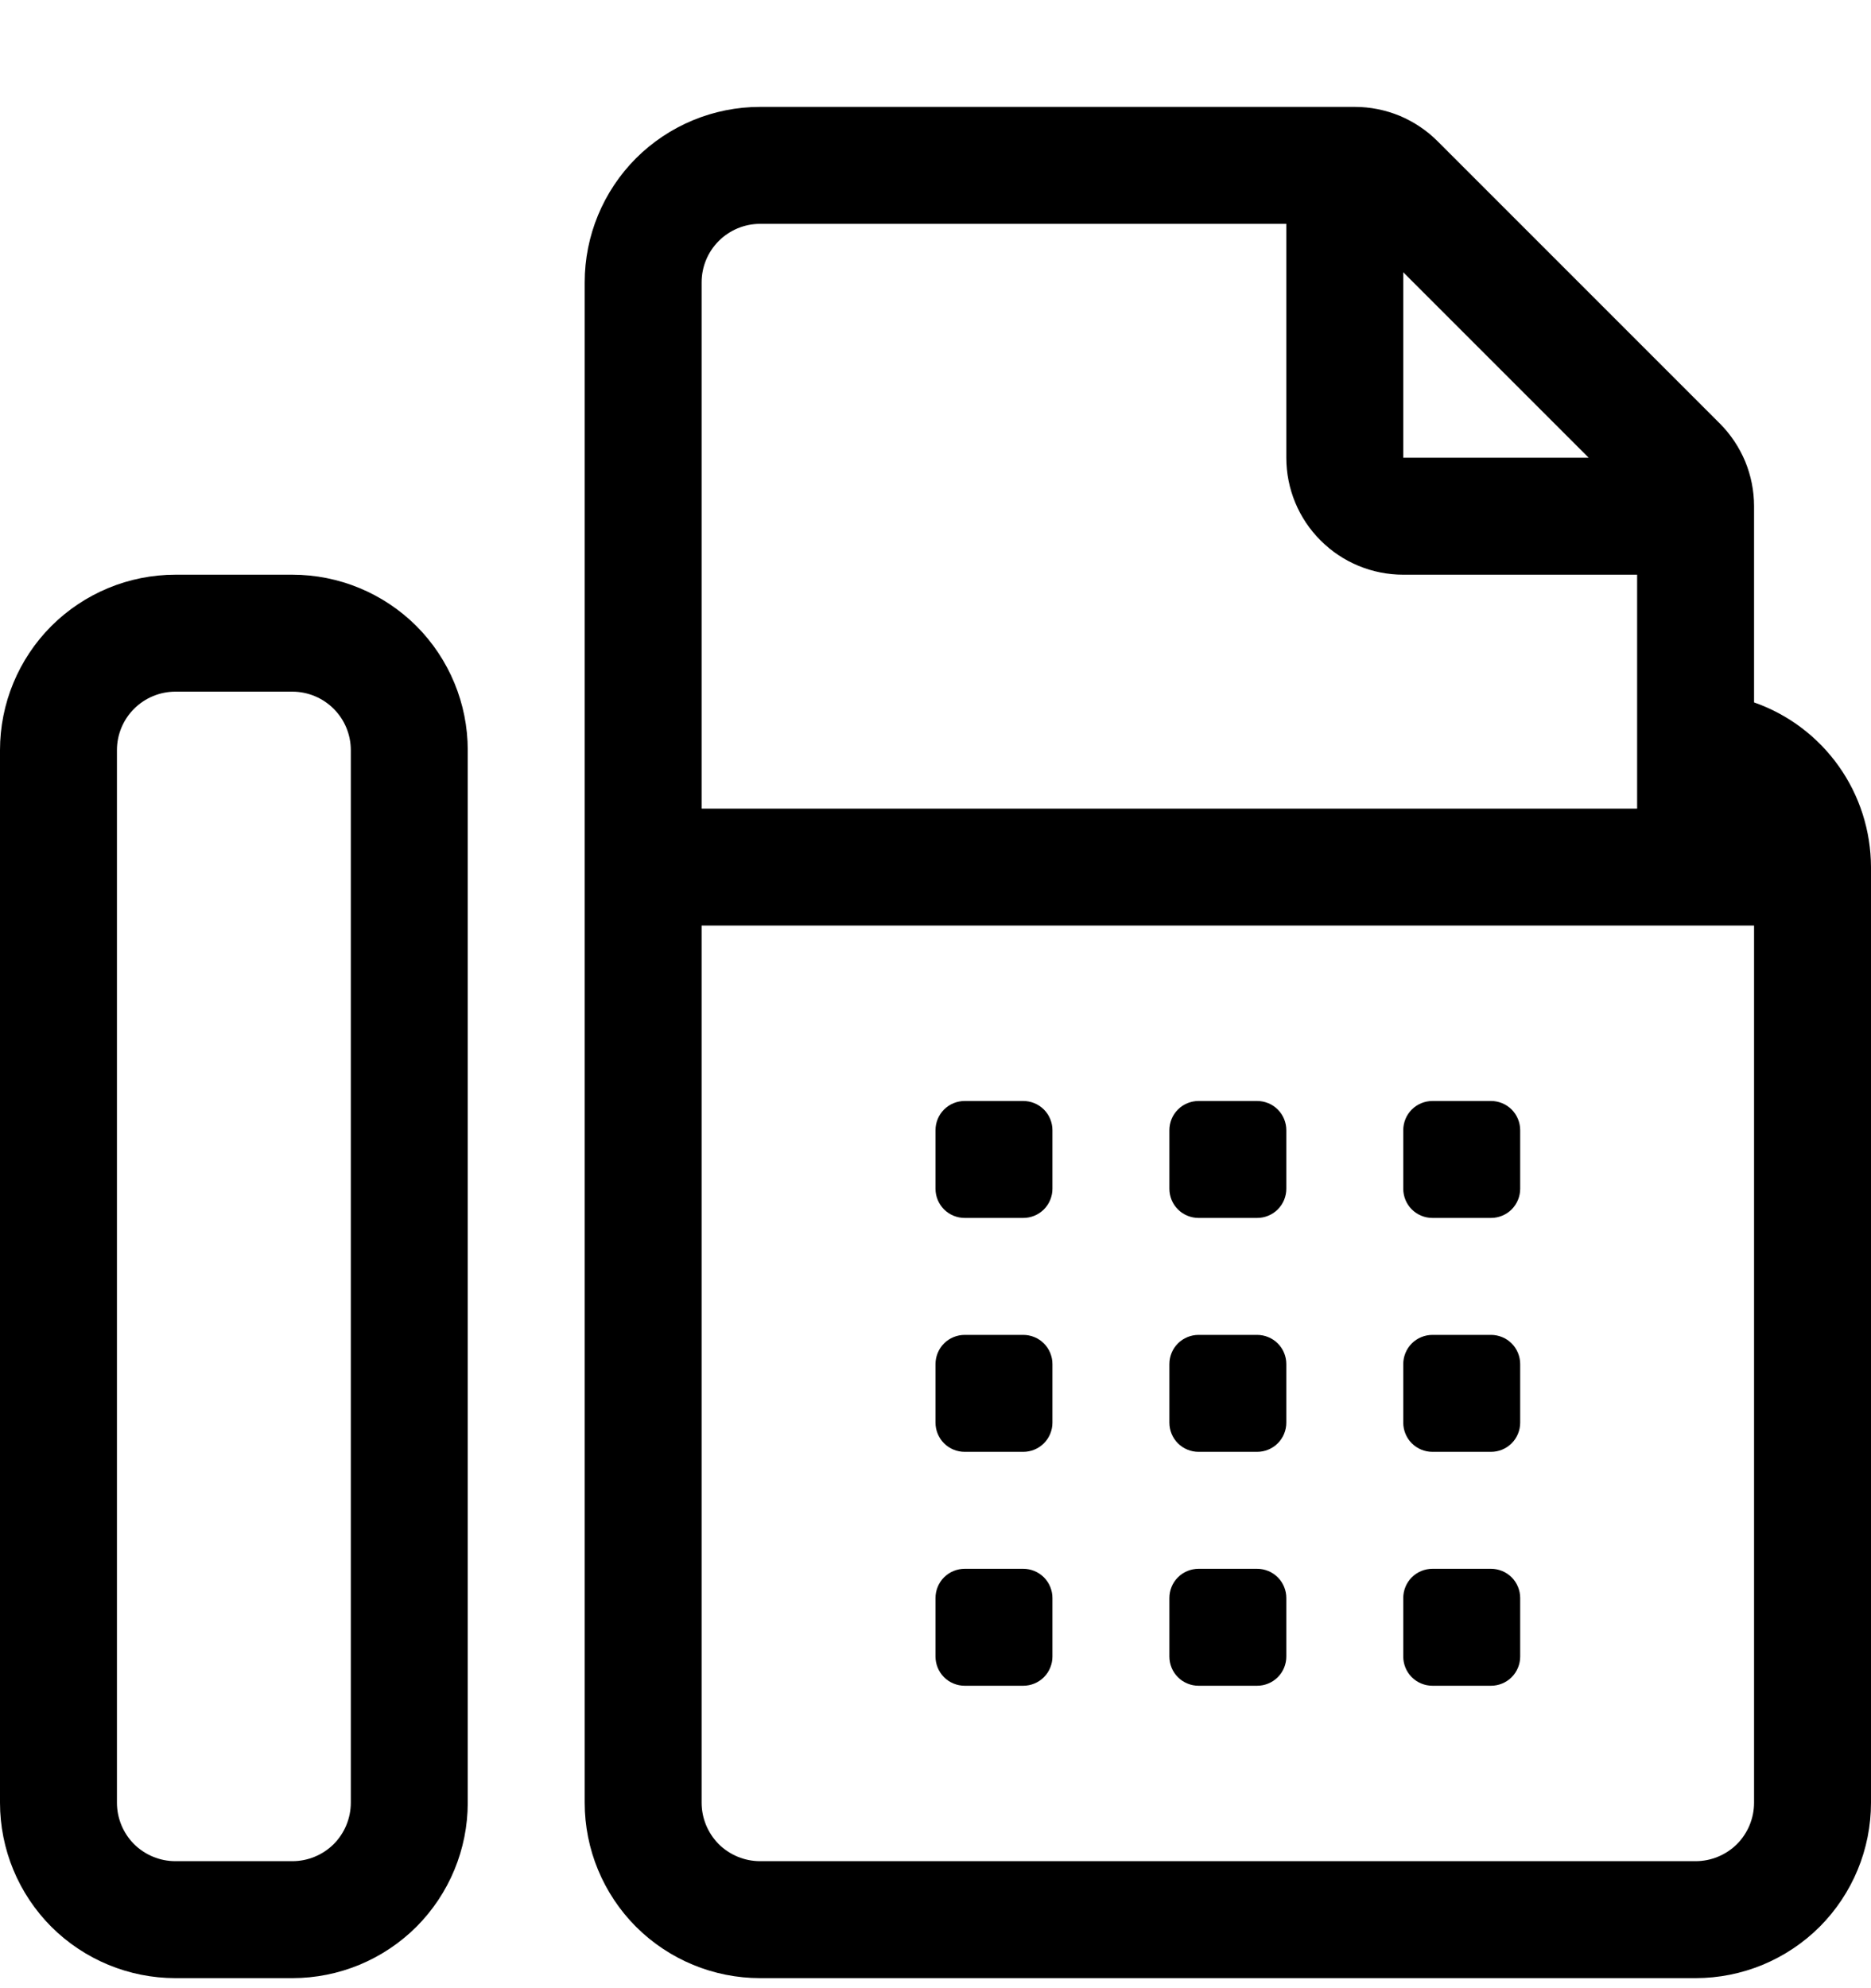 <svg width="16" height="17" viewBox="0 0 16 17" fill="none" xmlns="http://www.w3.org/2000/svg">
<g clip-path="url(#clip0_304_2966)">
<path d="M12.25 10.414H12.75C12.816 10.414 12.88 10.388 12.927 10.341C12.974 10.294 13 10.23 13 10.164V9.664C13 9.598 12.974 9.534 12.927 9.487C12.88 9.44 12.816 9.414 12.75 9.414H12.25C12.184 9.414 12.12 9.44 12.073 9.487C12.026 9.534 12 9.598 12 9.664V10.164C12 10.23 12.026 10.294 12.073 10.341C12.12 10.388 12.184 10.414 12.25 10.414ZM12.25 14.414H12.75C12.816 14.414 12.88 14.388 12.927 14.341C12.974 14.294 13 14.23 13 14.164V13.664C13 13.598 12.974 13.534 12.927 13.487C12.88 13.44 12.816 13.414 12.75 13.414H12.25C12.184 13.414 12.12 13.44 12.073 13.487C12.026 13.534 12 13.598 12 13.664V14.164C12 14.23 12.026 14.294 12.073 14.341C12.12 14.388 12.184 14.414 12.25 14.414ZM2.5 4.914H1.5C1.102 4.914 0.721 5.072 0.439 5.353C0.158 5.635 0 6.016 0 6.414L0 15.414C0 15.812 0.158 16.193 0.439 16.475C0.721 16.756 1.102 16.914 1.5 16.914H2.5C2.898 16.914 3.279 16.756 3.561 16.475C3.842 16.193 4 15.812 4 15.414V6.414C4 6.016 3.842 5.635 3.561 5.353C3.279 5.072 2.898 4.914 2.5 4.914ZM3 15.414C3 15.547 2.947 15.674 2.854 15.768C2.76 15.861 2.633 15.914 2.5 15.914H1.5C1.367 15.914 1.24 15.861 1.146 15.768C1.053 15.674 1 15.547 1 15.414V6.414C1 6.281 1.053 6.154 1.146 6.061C1.24 5.967 1.367 5.914 1.5 5.914H2.5C2.633 5.914 2.76 5.967 2.854 6.061C2.947 6.154 3 6.281 3 6.414V15.414ZM12.25 12.414H12.75C12.816 12.414 12.88 12.388 12.927 12.341C12.974 12.294 13 12.23 13 12.164V11.664C13 11.598 12.974 11.534 12.927 11.487C12.88 11.44 12.816 11.414 12.75 11.414H12.25C12.184 11.414 12.12 11.44 12.073 11.487C12.026 11.534 12 11.598 12 11.664V12.164C12 12.23 12.026 12.294 12.073 12.341C12.12 12.388 12.184 12.414 12.25 12.414ZM8.25 14.414H8.75C8.816 14.414 8.88 14.388 8.927 14.341C8.974 14.294 9 14.23 9 14.164V13.664C9 13.598 8.974 13.534 8.927 13.487C8.88 13.44 8.816 13.414 8.75 13.414H8.25C8.184 13.414 8.12 13.44 8.073 13.487C8.026 13.534 8 13.598 8 13.664V14.164C8 14.23 8.026 14.294 8.073 14.341C8.12 14.388 8.184 14.414 8.25 14.414ZM8.25 12.414H8.75C8.816 12.414 8.88 12.388 8.927 12.341C8.974 12.294 9 12.23 9 12.164V11.664C9 11.598 8.974 11.534 8.927 11.487C8.88 11.44 8.816 11.414 8.75 11.414H8.25C8.184 11.414 8.12 11.44 8.073 11.487C8.026 11.534 8 11.598 8 11.664V12.164C8 12.23 8.026 12.294 8.073 12.341C8.12 12.388 8.184 12.414 8.25 12.414ZM15 6.006V4.328C15 4.197 14.974 4.067 14.924 3.945C14.873 3.824 14.8 3.714 14.707 3.621L12.293 1.207C12.2 1.114 12.09 1.041 11.969 0.99C11.847 0.94 11.717 0.914 11.586 0.914L6.5 0.914C6.102 0.914 5.721 1.072 5.439 1.353C5.158 1.635 5 2.016 5 2.414V15.414C5 15.812 5.158 16.193 5.439 16.475C5.721 16.756 6.102 16.914 6.5 16.914H14.5C14.898 16.914 15.279 16.756 15.561 16.475C15.842 16.193 16 15.812 16 15.414V7.414C15.999 7.105 15.903 6.803 15.724 6.551C15.545 6.299 15.292 6.108 15 6.006ZM12 2.328L13.586 3.914H12V2.328ZM6 2.414C6 2.281 6.053 2.154 6.146 2.061C6.24 1.967 6.367 1.914 6.5 1.914H11V3.914C11 4.179 11.105 4.434 11.293 4.621C11.48 4.809 11.735 4.914 12 4.914H14V6.914H6V2.414ZM15 15.414C15 15.547 14.947 15.674 14.854 15.768C14.76 15.861 14.633 15.914 14.5 15.914H6.5C6.367 15.914 6.24 15.861 6.146 15.768C6.053 15.674 6 15.547 6 15.414V7.914H15V15.414ZM10.25 14.414H10.75C10.816 14.414 10.88 14.388 10.927 14.341C10.974 14.294 11 14.23 11 14.164V13.664C11 13.598 10.974 13.534 10.927 13.487C10.88 13.44 10.816 13.414 10.75 13.414H10.25C10.184 13.414 10.12 13.44 10.073 13.487C10.026 13.534 10 13.598 10 13.664V14.164C10 14.23 10.026 14.294 10.073 14.341C10.12 14.388 10.184 14.414 10.25 14.414ZM10.25 12.414H10.75C10.816 12.414 10.88 12.388 10.927 12.341C10.974 12.294 11 12.23 11 12.164V11.664C11 11.598 10.974 11.534 10.927 11.487C10.88 11.44 10.816 11.414 10.75 11.414H10.25C10.184 11.414 10.12 11.44 10.073 11.487C10.026 11.534 10 11.598 10 11.664V12.164C10 12.23 10.026 12.294 10.073 12.341C10.12 12.388 10.184 12.414 10.25 12.414ZM10.25 10.414H10.75C10.816 10.414 10.88 10.388 10.927 10.341C10.974 10.294 11 10.23 11 10.164V9.664C11 9.598 10.974 9.534 10.927 9.487C10.88 9.44 10.816 9.414 10.75 9.414H10.25C10.184 9.414 10.12 9.44 10.073 9.487C10.026 9.534 10 9.598 10 9.664V10.164C10 10.23 10.026 10.294 10.073 10.341C10.12 10.388 10.184 10.414 10.25 10.414ZM8.25 10.414H8.75C8.816 10.414 8.88 10.388 8.927 10.341C8.974 10.294 9 10.23 9 10.164V9.664C9 9.598 8.974 9.534 8.927 9.487C8.88 9.44 8.816 9.414 8.75 9.414H8.25C8.184 9.414 8.12 9.44 8.073 9.487C8.026 9.534 8 9.598 8 9.664V10.164C8 10.23 8.026 10.294 8.073 10.341C8.12 10.388 8.184 10.414 8.25 10.414Z" fill="black"/>
</g>
<defs>
<clipPath id="clip0_304_2966">
<rect width="16" height="16" fill="white" transform="translate(0 0.914)"/>
</clipPath>
</defs>
</svg>
